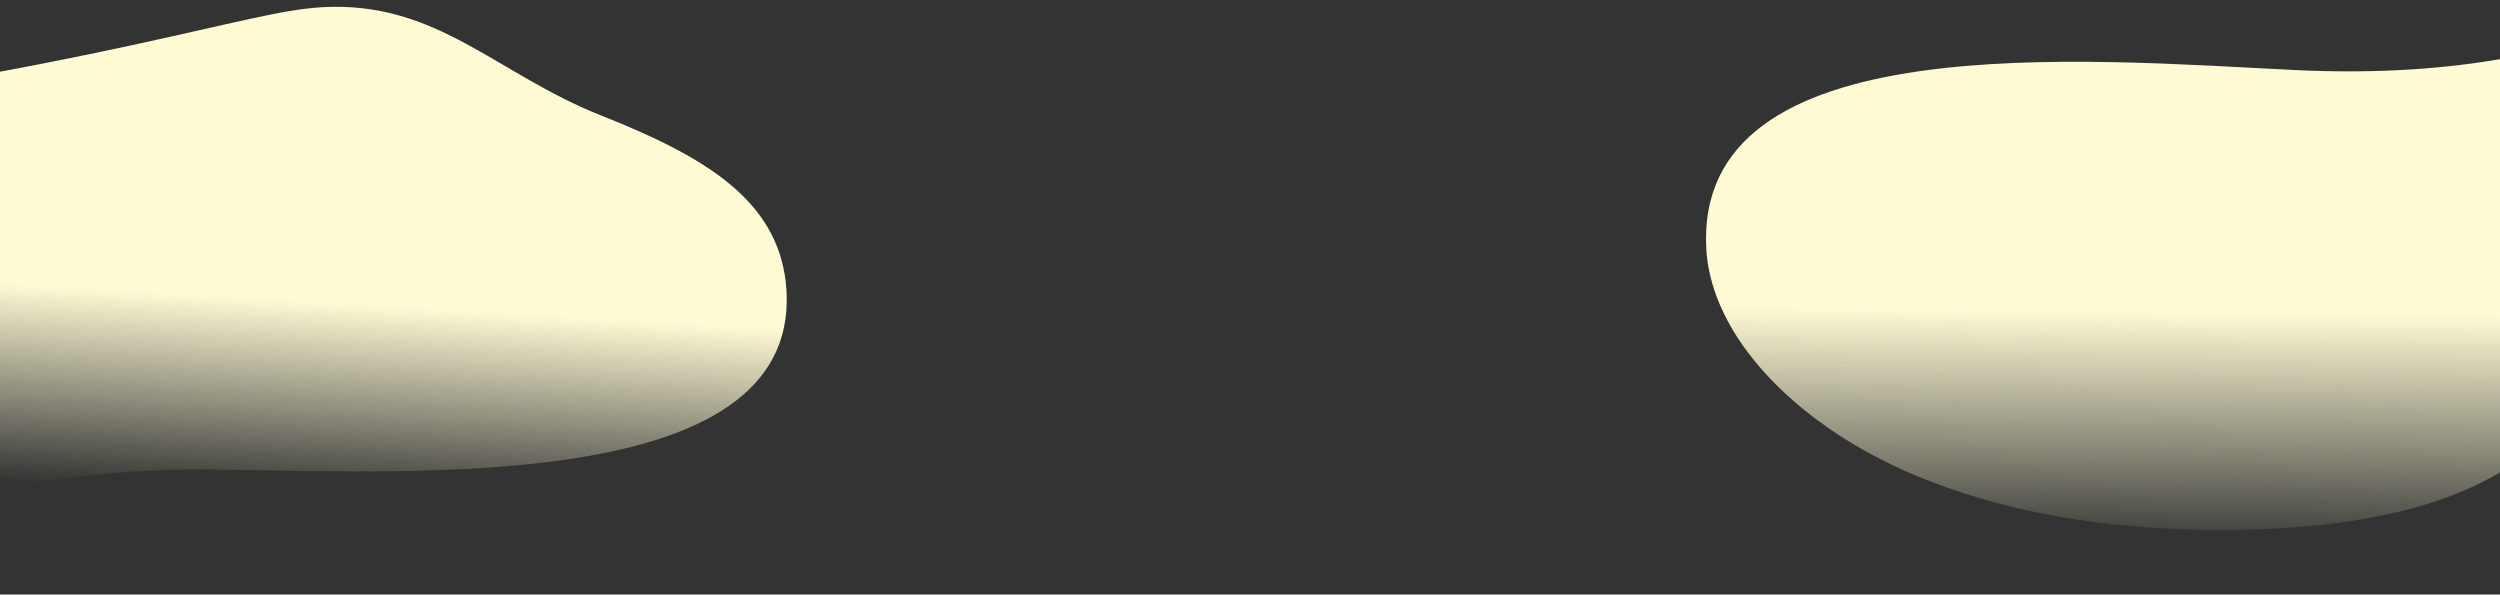 <svg width="862" height="205" viewBox="0 0 862 205" fill="none" xmlns="http://www.w3.org/2000/svg">
<rect x="0" y="0" width="862" height="205" fill="#333333" stroke="none"/>
<g clip-path="url(#clip0_82_22723)">
<path d="M-44.576 183.919C-86.859 203.588 -114.954 235.698 -129.067 276.955C-134.995 294.388 -138.731 312.523 -150.827 327.901C-163.11 343.113 -186.592 355.067 -212.084 351.713C-243.495 347.614 -263.843 323.177 -269.515 300.732C-281.412 253.642 -394.508 184.878 -341.463 155.486C-300.016 132.586 -238.793 47.605 -201.315 21.649C-165.185 -3.483 -301.934 68.912 -129.326 45.314C43.283 21.717 83.276 4.096 111.053 2.483C150.522 0.212 171.08 25.504 207.416 39.882C243.751 54.26 267.595 69.147 270.912 97.119C279.107 170.303 145.496 162.843 74.919 161.904C27.107 161.277 -12.641 169.052 -44.576 183.919Z" fill="url(#paint0_linear_82_22723)"/>
<path d="M914.707 4.857C958.829 -14.628 989.052 -47.851 1005.43 -91.3C1012.32 -109.66 1017 -128.844 1030.08 -144.802C1043.35 -160.577 1067.9 -172.495 1093.78 -168.041C1125.66 -162.589 1145.28 -135.861 1150.01 -111.761C1159.91 -61.2 1148.44 -6.27 1092.86 23.196C1049.44 46.15 989.034 50.888 949.52 77.234C911.423 102.749 898.167 145.345 855.017 166.667C832.295 177.823 803.514 181.877 775.068 182.634C734.649 183.686 691.693 178.222 655.268 161.652C618.843 145.083 590.413 116.281 588.357 86.377C583.474 8.156 719.578 20.724 791.616 24.166C840.417 26.488 881.383 19.584 914.707 4.857Z" fill="url(#paint1_linear_82_22723)"/>
</g>
<defs>
<linearGradient id="paint0_linear_82_22723" x1="6.016" y1="166.23" x2="10.025" y2="98.274" gradientUnits="userSpaceOnUse">
<stop stop-color="#FEFAD4" stop-opacity="0"/>
<stop offset="1" stop-color="#FEFAD4"/>
</linearGradient>
<linearGradient id="paint1_linear_82_22723" x1="733.549" y1="106.36" x2="732.598" y2="190.118" gradientUnits="userSpaceOnUse">
<stop offset="0.014" stop-color="#FEFAD4"/>
<stop offset="1" stop-color="#FEFAD4" stop-opacity="0"/>
</linearGradient>
<clipPath id="clip0_82_22723">
<rect width="862" height="205" fill="white"/>
</clipPath>
</defs>
</svg>
